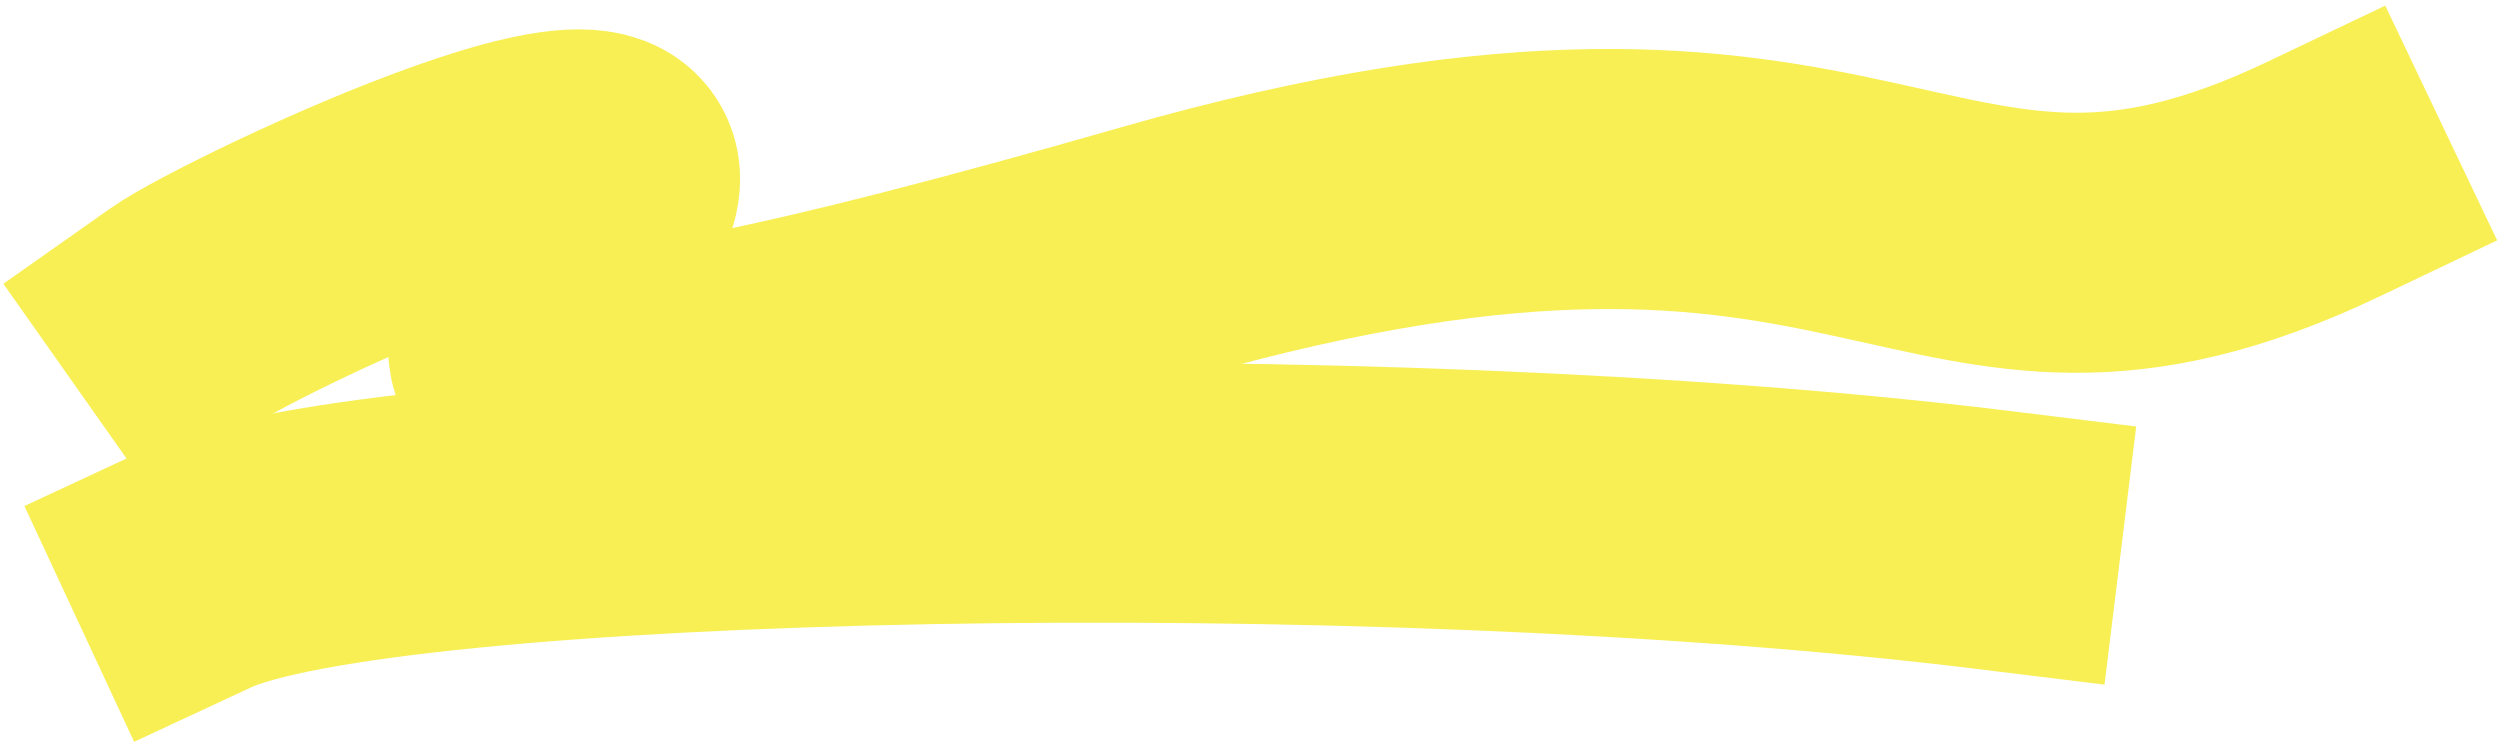 <?xml version="1.0" encoding="UTF-8"?> <svg xmlns="http://www.w3.org/2000/svg" width="298" height="89" viewBox="0 0 298 89" fill="none"> <path d="M22 37.566C29.152 32.526 86.202 5.661 69.753 27.333C56.047 45.39 49.891 55.289 137.858 30.089C225.825 4.89 228.368 44.516 277 21.332" stroke="#F8EF54" stroke-width="31" stroke-linecap="square"></path> <path d="M23.5 67.832C44.989 57.831 162.874 55.189 237.363 64.334" stroke="#F8EF54" stroke-width="31" stroke-linecap="square"></path> </svg> 